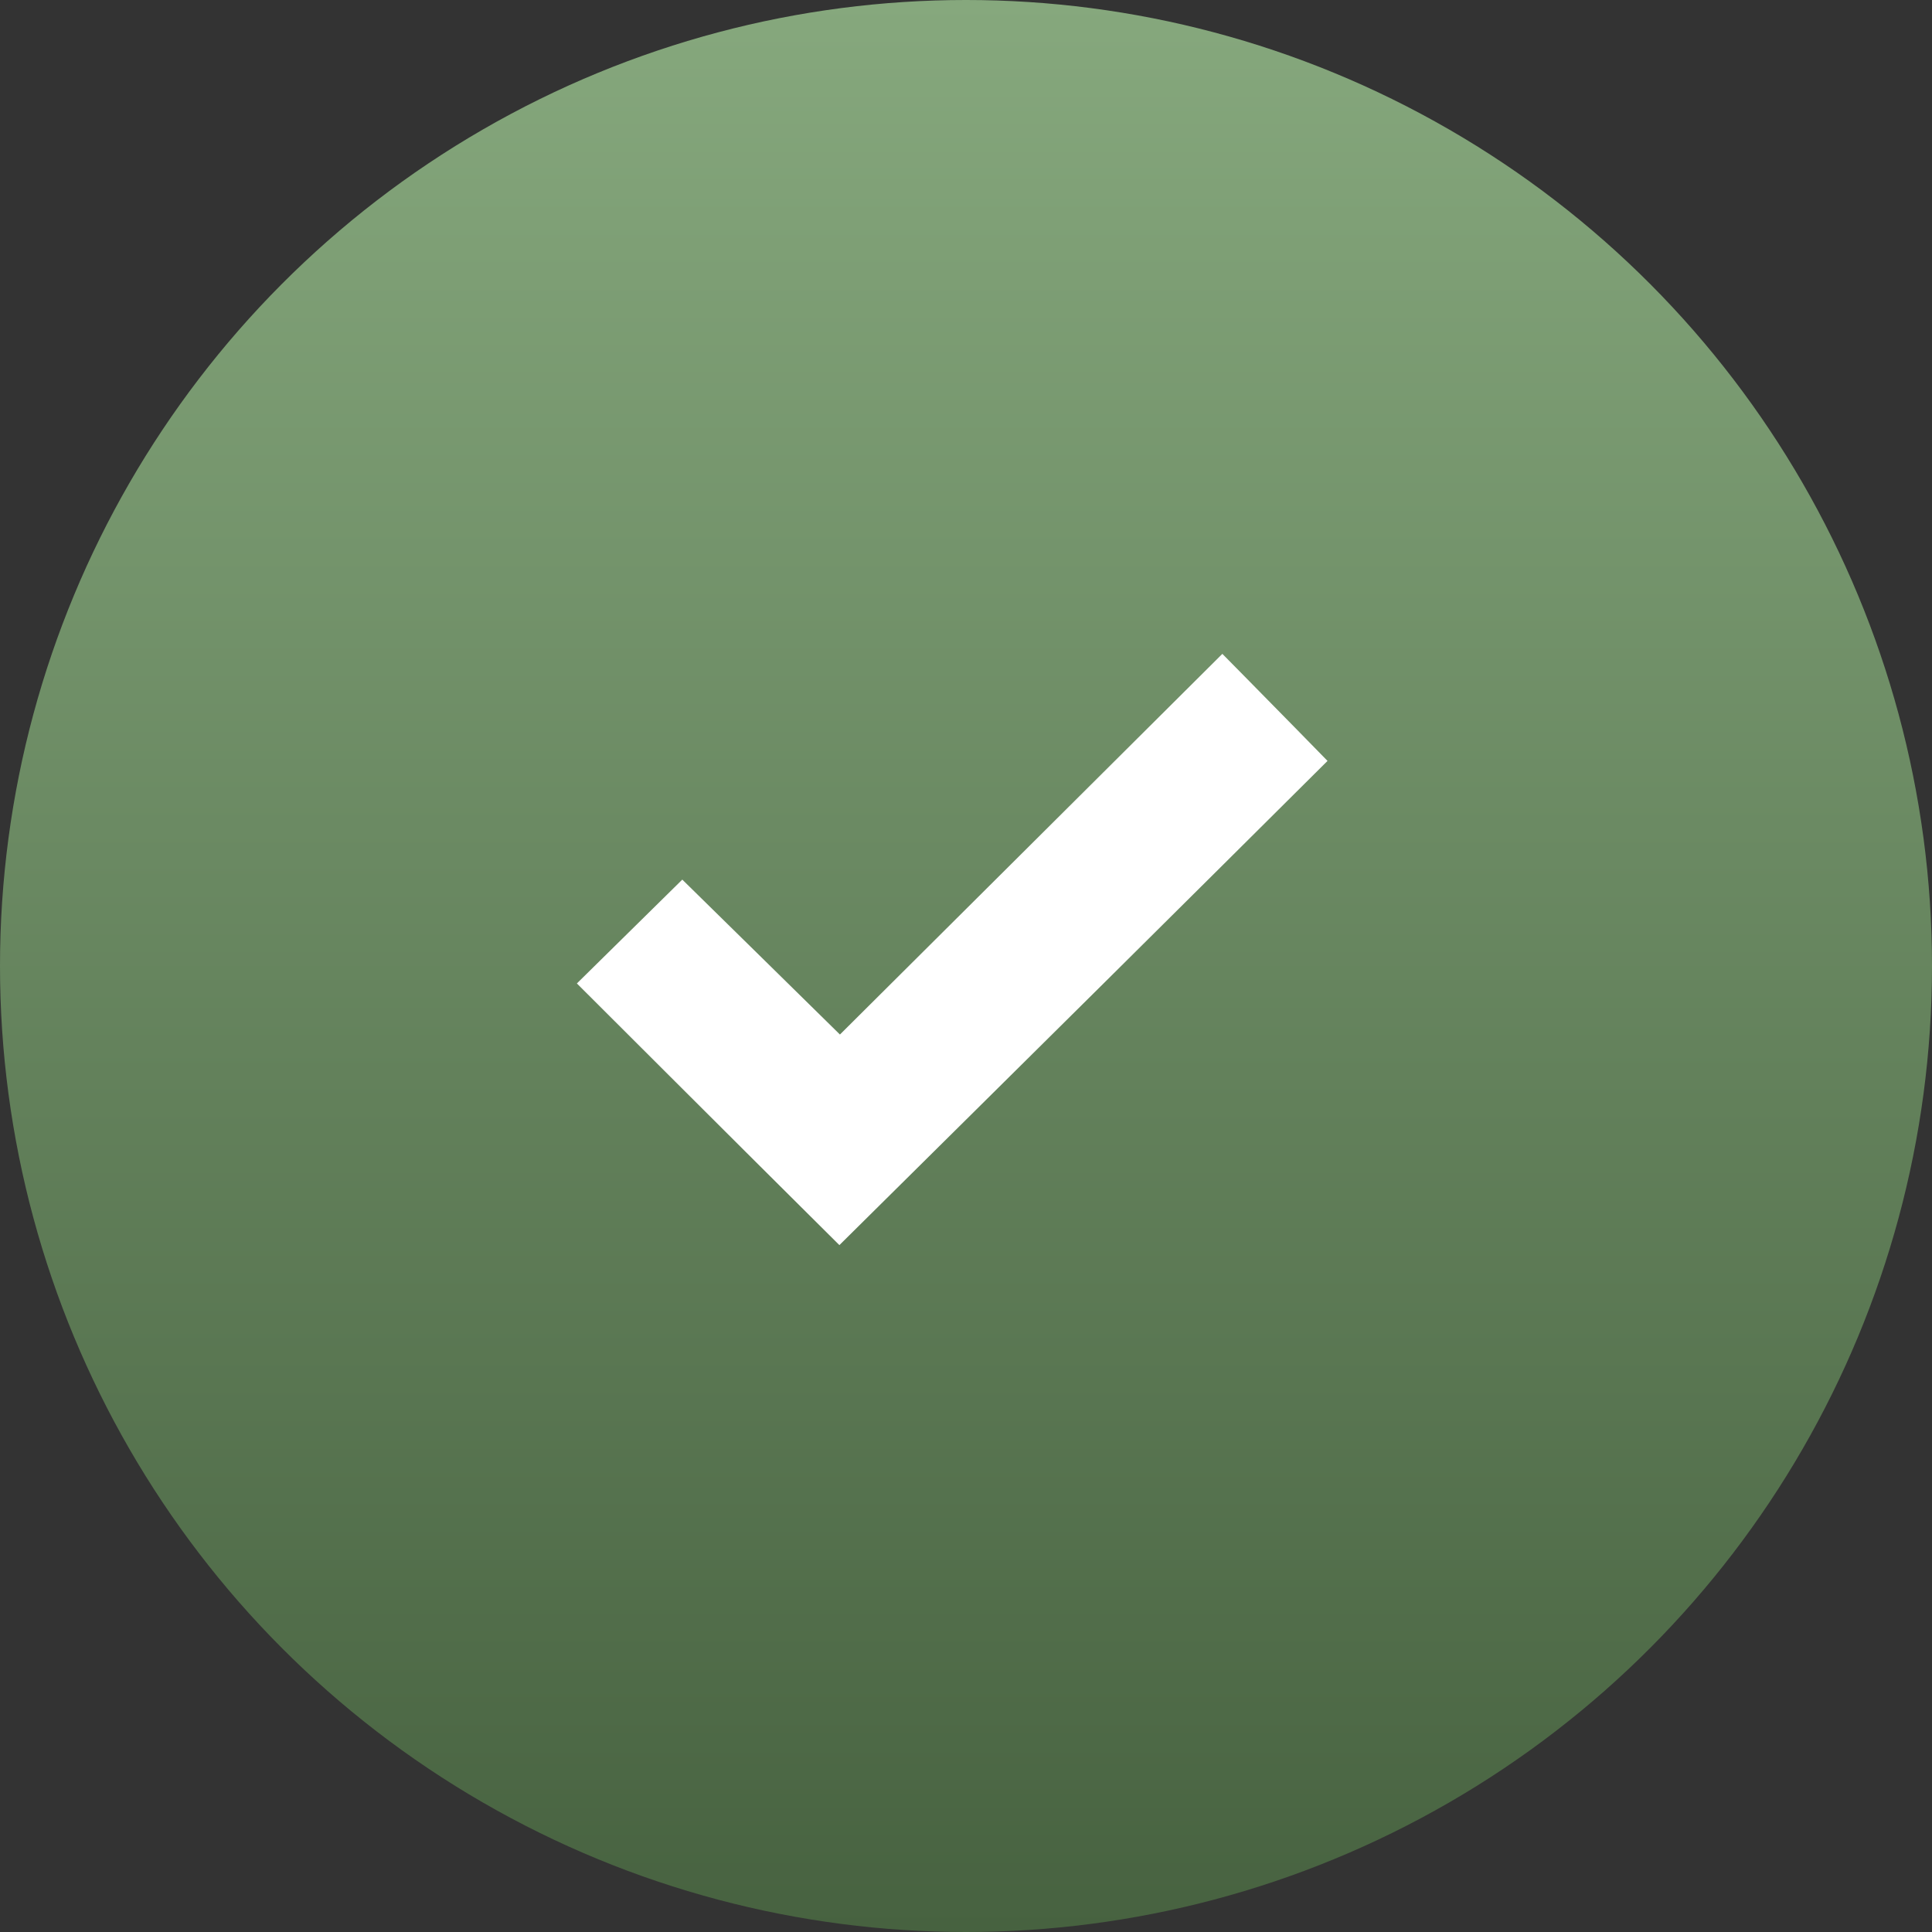 <?xml version="1.0" encoding="UTF-8"?> <svg xmlns="http://www.w3.org/2000/svg" width="32" height="32" viewBox="0 0 32 32" fill="none"><rect x="0" y="0" width="32" height="32" fill="#333333" stroke="none"/> <circle cx="16" cy="16" r="16" fill="url(#paint0_linear_8597_188)"></circle> <path fill-rule="evenodd" clip-rule="evenodd" d="M17.079 13.983L13.912 17.135L12.607 15.852L11.301 14.569L10.428 15.429L9.555 16.289L11.186 17.917C12.084 18.813 13.062 19.788 13.361 20.084L13.903 20.623L16.175 18.373C17.425 17.136 19.244 15.332 20.217 14.364L21.988 12.603L21.486 12.09C21.21 11.809 20.819 11.41 20.615 11.204L20.246 10.83L17.079 13.983Z" fill="white"></path> <defs> <linearGradient id="paint0_linear_8597_188" x1="16" y1="0" x2="16" y2="32" gradientUnits="userSpaceOnUse"> <stop stop-color="#86A87D"></stop> <stop offset="1" stop-color="#476240"></stop> </linearGradient> </defs> </svg> 